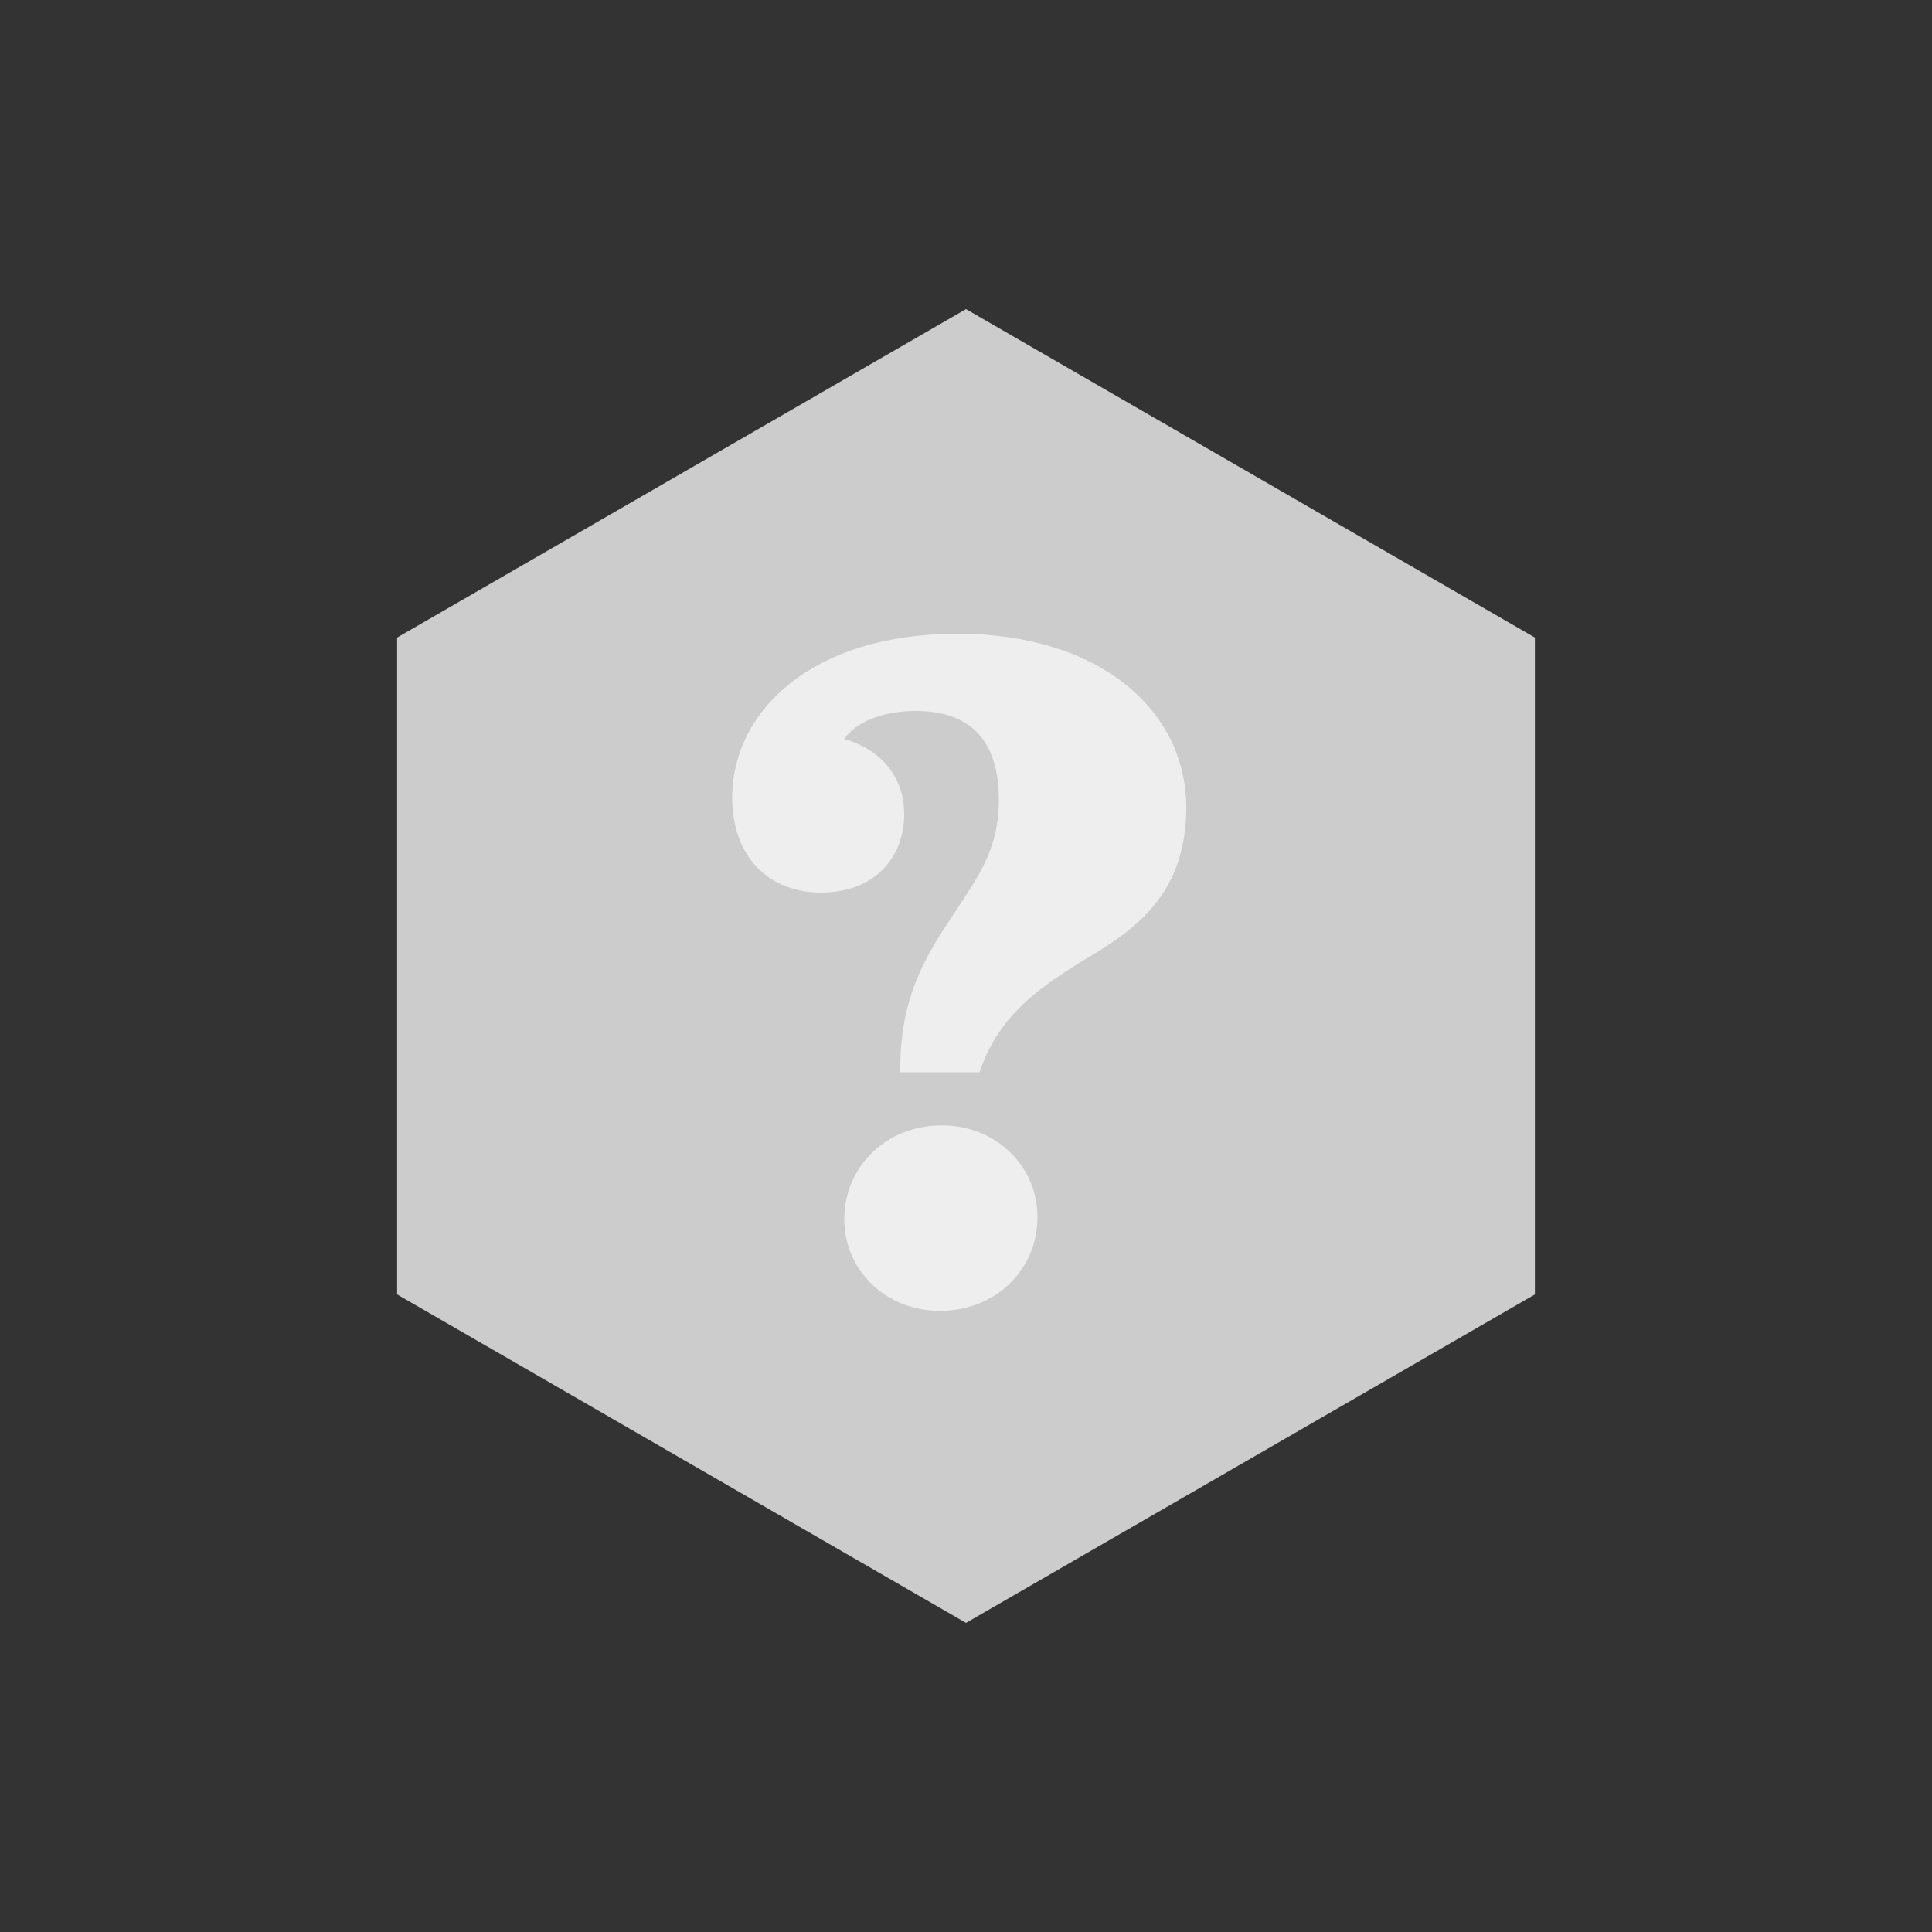 <svg xmlns="http://www.w3.org/2000/svg" width="200" height="200" viewBox="0 0 200 200"><rect x="0" y="0" width="200" height="200" fill="#333333" stroke="none"/><g fill="none" fill-rule="evenodd"><polygon fill="#CCC" points="100 32 158.89 66 158.89 134 100 168 41.11 134 41.11 66"/><path fill="#EEE" fill-rule="nonzero" d="M17.4,45.4 L25.6,45.4 C27.7,39.1 32.4,36.2 37.7,33 C42.3,30.2 47,26.4 47,18 C47,7.9 38,0 23.3,0 C8.4,0 0,7.9 0,17 C0,23.1 3.8,26.8 9.2,26.8 C14.8,26.8 17.8,23.1 17.8,18.7 C17.8,14.8 15.4,12 11.6,10.9 C12.8,9.1 15.7,8 19,8 C24.8,8 27.6,11.2 27.6,17.2 C27.6,22.2 25.6,25 22.8,29.2 C19.8,33.7 17.3,38 17.4,45.4 Z M21.5,70.1 C27.3,70.1 31.6,65.8 31.6,60.4 C31.6,55.1 27.3,50.9 21.7,50.9 C15.9,50.9 11.6,55.2 11.6,60.6 C11.6,65.9 15.9,70.1 21.5,70.1 Z" transform="translate(75.8 65.6)"/></g></svg>